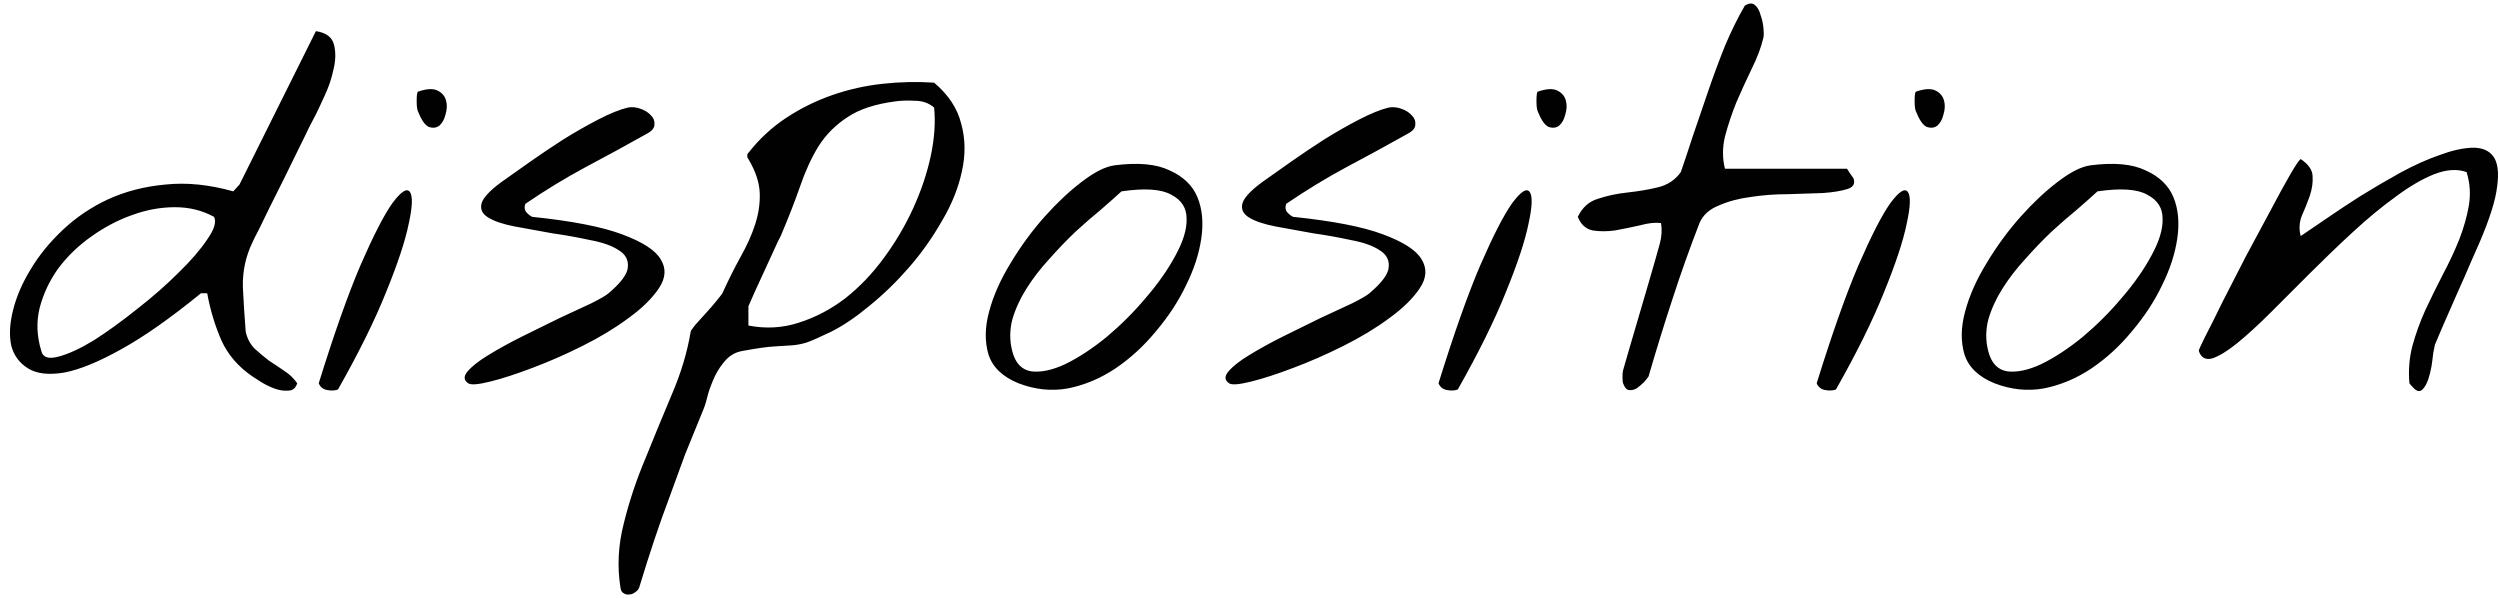 <svg width="276" height="66" viewBox="0 0 276 66" fill="none" xmlns="http://www.w3.org/2000/svg">
<path d="M27.875 41.562C26.292 40.479 25.146 39.146 24.438 37.562C23.729 35.938 23.208 34.208 22.875 32.375H22.188C18.812 35.125 15.875 37.188 13.375 38.562C10.917 39.938 8.833 40.792 7.125 41.125C5.417 41.417 4.083 41.271 3.125 40.688C2.167 40.104 1.542 39.271 1.25 38.188C1 37.062 1.062 35.75 1.438 34.25C1.812 32.75 2.458 31.25 3.375 29.75C4.292 28.208 5.479 26.75 6.938 25.375C8.396 24 10.062 22.875 11.938 22C13.854 21.125 15.958 20.583 18.25 20.375C20.583 20.125 23.083 20.375 25.75 21.125L26.438 20.375L34.875 3.438C36 3.604 36.667 4.104 36.875 4.938C37.083 5.771 37.062 6.688 36.812 7.688C36.604 8.688 36.271 9.667 35.812 10.625C35.396 11.542 35.083 12.208 34.875 12.625C34.75 12.875 34.5 13.354 34.125 14.062C33.792 14.771 33.375 15.625 32.875 16.625C32.417 17.583 31.917 18.604 31.375 19.688C30.833 20.771 30.312 21.812 29.812 22.812C29.354 23.771 28.938 24.625 28.562 25.375C28.188 26.083 27.958 26.542 27.875 26.75C27.125 28.292 26.771 29.938 26.812 31.688C26.896 33.396 27 35.042 27.125 36.625C27.292 37.375 27.625 38 28.125 38.5C28.625 38.958 29.146 39.396 29.688 39.812C30.271 40.188 30.833 40.562 31.375 40.938C31.958 41.312 32.438 41.771 32.812 42.312C32.646 42.854 32.312 43.125 31.812 43.125C31.312 43.167 30.792 43.083 30.25 42.875C29.708 42.667 29.208 42.417 28.75 42.125C28.292 41.833 28 41.646 27.875 41.562ZM4.562 38.75C4.729 39.458 5.354 39.667 6.438 39.375C7.562 39.083 8.875 38.479 10.375 37.562C11.875 36.604 13.458 35.458 15.125 34.125C16.833 32.792 18.354 31.458 19.688 30.125C21.062 28.792 22.125 27.562 22.875 26.438C23.667 25.312 23.917 24.479 23.625 23.938C22.333 23.229 20.896 22.875 19.312 22.875C17.729 22.875 16.146 23.167 14.562 23.75C13.021 24.292 11.521 25.083 10.062 26.125C8.646 27.125 7.438 28.292 6.438 29.625C5.479 30.958 4.792 32.417 4.375 34C4 35.542 4.062 37.125 4.562 38.75ZM35.188 42.312C36.896 36.812 38.438 32.458 39.812 29.25C41.229 26 42.396 23.729 43.312 22.438C44.271 21.146 44.917 20.729 45.25 21.188C45.583 21.646 45.542 22.812 45.125 24.688C44.75 26.562 43.917 29.083 42.625 32.25C41.375 35.375 39.604 38.958 37.312 43C36.979 43.125 36.583 43.146 36.125 43.062C35.667 42.979 35.354 42.729 35.188 42.312ZM46.125 12.25C46.042 12.042 46 11.667 46 11.125C46 10.583 46.042 10.25 46.125 10.125C47.083 9.792 47.812 9.75 48.312 10C48.812 10.25 49.125 10.625 49.25 11.125C49.375 11.583 49.354 12.083 49.188 12.625C49.062 13.167 48.833 13.583 48.5 13.875C48.167 14.125 47.771 14.167 47.312 14C46.896 13.792 46.5 13.208 46.125 12.25ZM51.688 42.312C51.188 41.979 51.167 41.542 51.625 41C52.125 40.417 52.896 39.812 53.938 39.188C55.021 38.521 56.271 37.833 57.688 37.125C59.104 36.417 60.458 35.75 61.75 35.125C63.083 34.5 64.25 33.958 65.25 33.5C66.25 33 66.896 32.625 67.188 32.375C68.562 31.208 69.271 30.25 69.312 29.5C69.396 28.708 69.062 28.083 68.312 27.625C67.562 27.125 66.5 26.75 65.125 26.5C63.792 26.208 62.396 25.958 60.938 25.75C59.521 25.5 58.146 25.25 56.812 25C55.521 24.75 54.542 24.417 53.875 24C53.208 23.583 52.979 23.042 53.188 22.375C53.438 21.667 54.354 20.771 55.938 19.688C56.521 19.271 57.375 18.667 58.5 17.875C59.625 17.083 60.833 16.271 62.125 15.438C63.458 14.604 64.771 13.854 66.062 13.188C67.354 12.521 68.438 12.083 69.312 11.875C69.771 11.792 70.229 11.833 70.688 12C71.188 12.167 71.583 12.417 71.875 12.75C72.167 13.042 72.292 13.375 72.25 13.75C72.25 14.125 71.979 14.458 71.438 14.75C69.062 16.083 66.771 17.333 64.562 18.5C62.396 19.667 60.208 21 58 22.5C57.875 22.833 57.896 23.125 58.062 23.375C58.271 23.625 58.5 23.812 58.75 23.938C63.167 24.396 66.479 25.042 68.688 25.875C70.938 26.708 72.354 27.625 72.938 28.625C73.562 29.625 73.5 30.688 72.75 31.812C72 32.938 70.875 34.042 69.375 35.125C67.917 36.208 66.229 37.229 64.312 38.188C62.396 39.146 60.542 39.958 58.75 40.625C57 41.292 55.458 41.792 54.125 42.125C52.792 42.458 51.979 42.521 51.688 42.312ZM68.5 64.875C68.125 62.542 68.25 60.167 68.875 57.75C69.458 55.375 70.25 53 71.25 50.625C72.208 48.25 73.188 45.875 74.188 43.5C75.188 41.167 75.875 38.875 76.25 36.625C76.25 36.542 76.417 36.292 76.75 35.875C77.125 35.458 77.521 35.021 77.938 34.562C78.396 34.062 78.792 33.604 79.125 33.188C79.5 32.729 79.708 32.458 79.75 32.375C80.417 30.917 81.083 29.583 81.75 28.375C82.458 27.125 83 25.917 83.375 24.75C83.75 23.583 83.917 22.438 83.875 21.312C83.833 20.146 83.417 18.896 82.625 17.562C82.542 17.479 82.5 17.354 82.5 17.188C82.5 17.021 82.542 16.917 82.625 16.875C83.833 15.333 85.229 14.042 86.812 13C88.396 11.958 90.083 11.125 91.875 10.5C93.667 9.875 95.521 9.458 97.438 9.25C99.354 9.042 101.25 9 103.125 9.125C104.708 10.458 105.708 11.979 106.125 13.688C106.583 15.354 106.604 17.104 106.188 18.938C105.812 20.729 105.083 22.542 104 24.375C102.958 26.208 101.75 27.917 100.375 29.5C99 31.083 97.542 32.5 96 33.75C94.5 35 93.083 35.958 91.75 36.625C90.542 37.208 89.646 37.604 89.062 37.812C88.521 37.979 87.979 38.083 87.438 38.125C86.896 38.167 86.229 38.208 85.438 38.25C84.688 38.292 83.521 38.458 81.938 38.75C81.229 38.875 80.625 39.208 80.125 39.75C79.667 40.25 79.271 40.833 78.938 41.5C78.646 42.125 78.396 42.771 78.188 43.438C78.021 44.146 77.854 44.708 77.688 45.125C76.938 46.958 76.25 48.646 75.625 50.188C75.042 51.771 74.479 53.312 73.938 54.812C73.354 56.354 72.792 57.938 72.25 59.562C71.708 61.188 71.146 62.958 70.562 64.875C70.479 65.083 70.333 65.25 70.125 65.375C69.917 65.542 69.708 65.625 69.5 65.625C69.25 65.667 69.042 65.625 68.875 65.5C68.667 65.417 68.542 65.208 68.5 64.875ZM82.625 35.938C84.542 36.312 86.396 36.208 88.188 35.625C90.021 35.042 91.729 34.146 93.312 32.938C94.896 31.688 96.312 30.208 97.562 28.5C98.854 26.75 99.938 24.917 100.812 23C101.688 21.083 102.333 19.167 102.75 17.25C103.167 15.292 103.292 13.5 103.125 11.875C102.542 11.375 101.833 11.125 101 11.125C100.208 11.083 99.5 11.104 98.875 11.188C96.625 11.479 94.854 12.062 93.562 12.938C92.271 13.771 91.208 14.833 90.375 16.125C89.583 17.417 88.896 18.917 88.312 20.625C87.729 22.292 87.021 24.104 86.188 26.062C86.021 26.354 85.771 26.875 85.438 27.625C85.104 28.333 84.75 29.104 84.375 29.938C84 30.729 83.646 31.5 83.312 32.25C82.979 33 82.75 33.521 82.625 33.812V35.938ZM112.438 42.312C110.688 41.604 109.583 40.542 109.125 39.125C108.708 37.708 108.729 36.146 109.188 34.438C109.646 32.688 110.438 30.896 111.562 29.062C112.688 27.188 113.938 25.479 115.312 23.938C116.688 22.396 118.062 21.104 119.438 20.062C120.854 18.979 122.062 18.375 123.062 18.25C125.646 17.917 127.667 18.104 129.125 18.812C130.625 19.479 131.646 20.458 132.188 21.75C132.729 23.042 132.875 24.562 132.625 26.312C132.375 28.021 131.812 29.75 130.938 31.5C130.104 33.25 129 34.938 127.625 36.562C126.292 38.188 124.792 39.562 123.125 40.688C121.5 41.771 119.771 42.5 117.938 42.875C116.104 43.208 114.271 43.021 112.438 42.312ZM111.75 38.75C112.083 40.083 112.792 40.833 113.875 41C114.958 41.125 116.208 40.854 117.625 40.188C119.083 39.479 120.604 38.479 122.188 37.188C123.771 35.854 125.208 34.417 126.5 32.875C127.833 31.333 128.917 29.792 129.75 28.25C130.625 26.667 131.042 25.292 131 24.125C131 22.958 130.438 22.083 129.312 21.5C128.229 20.875 126.396 20.75 123.812 21.125C123.229 21.667 122.479 22.333 121.562 23.125C120.646 23.875 119.688 24.708 118.688 25.625C117.729 26.542 116.771 27.542 115.812 28.625C114.854 29.667 114.021 30.75 113.312 31.875C112.604 33 112.083 34.146 111.75 35.312C111.458 36.479 111.458 37.625 111.75 38.75ZM135.688 42.312C135.188 41.979 135.167 41.542 135.625 41C136.125 40.417 136.896 39.812 137.938 39.188C139.021 38.521 140.271 37.833 141.688 37.125C143.104 36.417 144.458 35.75 145.75 35.125C147.083 34.5 148.25 33.958 149.25 33.5C150.25 33 150.896 32.625 151.188 32.375C152.562 31.208 153.271 30.25 153.312 29.5C153.396 28.708 153.062 28.083 152.312 27.625C151.562 27.125 150.5 26.75 149.125 26.5C147.792 26.208 146.396 25.958 144.938 25.75C143.521 25.5 142.146 25.25 140.812 25C139.521 24.75 138.542 24.417 137.875 24C137.208 23.583 136.979 23.042 137.188 22.375C137.438 21.667 138.354 20.771 139.938 19.688C140.521 19.271 141.375 18.667 142.5 17.875C143.625 17.083 144.833 16.271 146.125 15.438C147.458 14.604 148.771 13.854 150.062 13.188C151.354 12.521 152.438 12.083 153.312 11.875C153.771 11.792 154.229 11.833 154.688 12C155.188 12.167 155.583 12.417 155.875 12.75C156.167 13.042 156.292 13.375 156.25 13.75C156.25 14.125 155.979 14.458 155.438 14.75C153.062 16.083 150.771 17.333 148.562 18.5C146.396 19.667 144.208 21 142 22.5C141.875 22.833 141.896 23.125 142.062 23.375C142.271 23.625 142.5 23.812 142.75 23.938C147.167 24.396 150.479 25.042 152.688 25.875C154.938 26.708 156.354 27.625 156.938 28.625C157.562 29.625 157.5 30.688 156.75 31.812C156 32.938 154.875 34.042 153.375 35.125C151.917 36.208 150.229 37.229 148.312 38.188C146.396 39.146 144.542 39.958 142.75 40.625C141 41.292 139.458 41.792 138.125 42.125C136.792 42.458 135.979 42.521 135.688 42.312ZM158.812 42.312C160.521 36.812 162.062 32.458 163.438 29.25C164.854 26 166.021 23.729 166.938 22.438C167.896 21.146 168.542 20.729 168.875 21.188C169.208 21.646 169.167 22.812 168.75 24.688C168.375 26.562 167.542 29.083 166.25 32.25C165 35.375 163.229 38.958 160.938 43C160.604 43.125 160.208 43.146 159.75 43.062C159.292 42.979 158.979 42.729 158.812 42.312ZM169.75 12.25C169.667 12.042 169.625 11.667 169.625 11.125C169.625 10.583 169.667 10.25 169.75 10.125C170.708 9.792 171.438 9.75 171.938 10C172.438 10.25 172.75 10.625 172.875 11.125C173 11.583 172.979 12.083 172.812 12.625C172.688 13.167 172.458 13.583 172.125 13.875C171.792 14.125 171.396 14.167 170.938 14C170.521 13.792 170.125 13.208 169.75 12.25ZM179.188 42.312C179.146 42.229 179.125 42 179.125 41.625C179.125 41.25 179.146 41 179.188 40.875C179.312 40.417 179.542 39.625 179.875 38.5C180.208 37.333 180.562 36.125 180.938 34.875C181.312 33.583 181.667 32.375 182 31.25C182.333 30.125 182.562 29.333 182.688 28.875C182.854 28.292 183.042 27.625 183.25 26.875C183.458 26.083 183.5 25.333 183.375 24.625C182.75 24.542 181.979 24.625 181.062 24.875C180.146 25.083 179.229 25.271 178.312 25.438C177.438 25.562 176.604 25.562 175.812 25.438C175.062 25.271 174.521 24.771 174.188 23.938C174.688 22.896 175.438 22.229 176.438 21.938C177.438 21.604 178.521 21.375 179.688 21.25C180.854 21.125 181.958 20.938 183 20.688C184.083 20.438 184.938 19.875 185.562 19C185.938 17.917 186.375 16.604 186.875 15.062C187.417 13.479 187.979 11.833 188.562 10.125C189.146 8.417 189.771 6.729 190.438 5.062C191.146 3.396 191.875 1.917 192.625 0.625C193.083 0.333 193.458 0.312 193.75 0.562C194.042 0.812 194.25 1.188 194.375 1.688C194.542 2.146 194.646 2.625 194.688 3.125C194.729 3.625 194.729 3.958 194.688 4.125C194.438 5.208 194 6.375 193.375 7.625C192.792 8.833 192.229 10.062 191.688 11.312C191.188 12.562 190.771 13.812 190.438 15.062C190.146 16.312 190.146 17.5 190.438 18.625H203.875C203.917 18.625 204.021 18.771 204.188 19.062C204.354 19.312 204.5 19.521 204.625 19.688C204.833 20.271 204.604 20.667 203.938 20.875C203.271 21.083 202.375 21.229 201.25 21.312C200.125 21.354 198.833 21.396 197.375 21.438C195.958 21.438 194.583 21.542 193.25 21.75C191.958 21.917 190.792 22.229 189.75 22.688C188.708 23.104 188 23.75 187.625 24.625C186.542 27.417 185.542 30.229 184.625 33.062C183.708 35.854 182.833 38.688 182 41.562C181.917 41.688 181.75 41.896 181.5 42.188C181.25 42.438 180.979 42.667 180.688 42.875C180.396 43.042 180.104 43.104 179.812 43.062C179.562 43.021 179.354 42.771 179.188 42.312ZM200.562 42.312C202.271 36.812 203.812 32.458 205.188 29.25C206.604 26 207.771 23.729 208.688 22.438C209.646 21.146 210.292 20.729 210.625 21.188C210.958 21.646 210.917 22.812 210.5 24.688C210.125 26.562 209.292 29.083 208 32.25C206.75 35.375 204.979 38.958 202.688 43C202.354 43.125 201.958 43.146 201.5 43.062C201.042 42.979 200.729 42.729 200.562 42.312ZM211.5 12.25C211.417 12.042 211.375 11.667 211.375 11.125C211.375 10.583 211.417 10.25 211.5 10.125C212.458 9.792 213.188 9.75 213.688 10C214.188 10.25 214.5 10.625 214.625 11.125C214.75 11.583 214.729 12.083 214.562 12.625C214.438 13.167 214.208 13.583 213.875 13.875C213.542 14.125 213.146 14.167 212.688 14C212.271 13.792 211.875 13.208 211.5 12.25ZM220.188 42.312C218.438 41.604 217.333 40.542 216.875 39.125C216.458 37.708 216.479 36.146 216.938 34.438C217.396 32.688 218.188 30.896 219.312 29.062C220.438 27.188 221.688 25.479 223.062 23.938C224.438 22.396 225.812 21.104 227.188 20.062C228.604 18.979 229.812 18.375 230.812 18.25C233.396 17.917 235.417 18.104 236.875 18.812C238.375 19.479 239.396 20.458 239.938 21.75C240.479 23.042 240.625 24.562 240.375 26.312C240.125 28.021 239.562 29.75 238.688 31.5C237.854 33.25 236.75 34.938 235.375 36.562C234.042 38.188 232.542 39.562 230.875 40.688C229.25 41.771 227.521 42.5 225.688 42.875C223.854 43.208 222.021 43.021 220.188 42.312ZM219.5 38.75C219.833 40.083 220.542 40.833 221.625 41C222.708 41.125 223.958 40.854 225.375 40.188C226.833 39.479 228.354 38.479 229.938 37.188C231.521 35.854 232.958 34.417 234.25 32.875C235.583 31.333 236.667 29.792 237.5 28.25C238.375 26.667 238.792 25.292 238.75 24.125C238.75 22.958 238.188 22.083 237.062 21.5C235.979 20.875 234.146 20.75 231.562 21.125C230.979 21.667 230.229 22.333 229.312 23.125C228.396 23.875 227.438 24.708 226.438 25.625C225.479 26.542 224.521 27.542 223.562 28.625C222.604 29.667 221.771 30.75 221.062 31.875C220.354 33 219.833 34.146 219.5 35.312C219.208 36.479 219.208 37.625 219.5 38.75ZM266 42.312C265.875 40.938 265.979 39.583 266.312 38.25C266.688 36.875 267.167 35.542 267.75 34.25C268.375 32.917 269.021 31.604 269.688 30.312C270.396 28.979 271 27.688 271.5 26.438C272 25.146 272.354 23.896 272.562 22.688C272.771 21.438 272.688 20.208 272.312 19C271.271 18.625 270.062 18.708 268.688 19.25C267.354 19.792 265.938 20.625 264.438 21.75C262.938 22.833 261.375 24.125 259.75 25.625C258.167 27.083 256.604 28.583 255.062 30.125C253.562 31.625 252.125 33.062 250.75 34.438C249.375 35.812 248.125 36.958 247 37.875C245.917 38.75 245 39.312 244.25 39.562C243.5 39.771 243 39.5 242.75 38.75C242.708 38.708 242.938 38.188 243.438 37.188C243.979 36.146 244.625 34.854 245.375 33.312C246.167 31.771 247.021 30.104 247.938 28.312C248.896 26.521 249.792 24.854 250.625 23.312C251.458 21.729 252.188 20.396 252.812 19.312C253.438 18.229 253.833 17.646 254 17.562C254.875 18.146 255.312 18.792 255.312 19.5C255.354 20.167 255.25 20.875 255 21.625C254.75 22.333 254.458 23.062 254.125 23.812C253.833 24.562 253.792 25.312 254 26.062C254.667 25.604 255.583 24.979 256.75 24.188C257.958 23.354 259.25 22.5 260.625 21.625C262.042 20.75 263.5 19.896 265 19.062C266.542 18.229 267.979 17.583 269.312 17.125C270.646 16.625 271.833 16.354 272.875 16.312C273.958 16.271 274.75 16.583 275.25 17.25C275.75 17.917 275.896 19.021 275.688 20.562C275.521 22.062 274.875 24.125 273.75 26.75C273.625 27.042 273.312 27.75 272.812 28.875C272.354 29.958 271.833 31.146 271.25 32.438C270.708 33.688 270.188 34.875 269.688 36C269.229 37.083 268.938 37.771 268.812 38.062C268.771 38.229 268.708 38.542 268.625 39C268.583 39.417 268.521 39.896 268.438 40.438C268.354 40.938 268.229 41.438 268.062 41.938C267.896 42.396 267.688 42.75 267.438 43C267.188 43.25 266.896 43.229 266.562 42.938C266.229 42.604 266.042 42.396 266 42.312Z" fill="#010101"/>
</svg>
